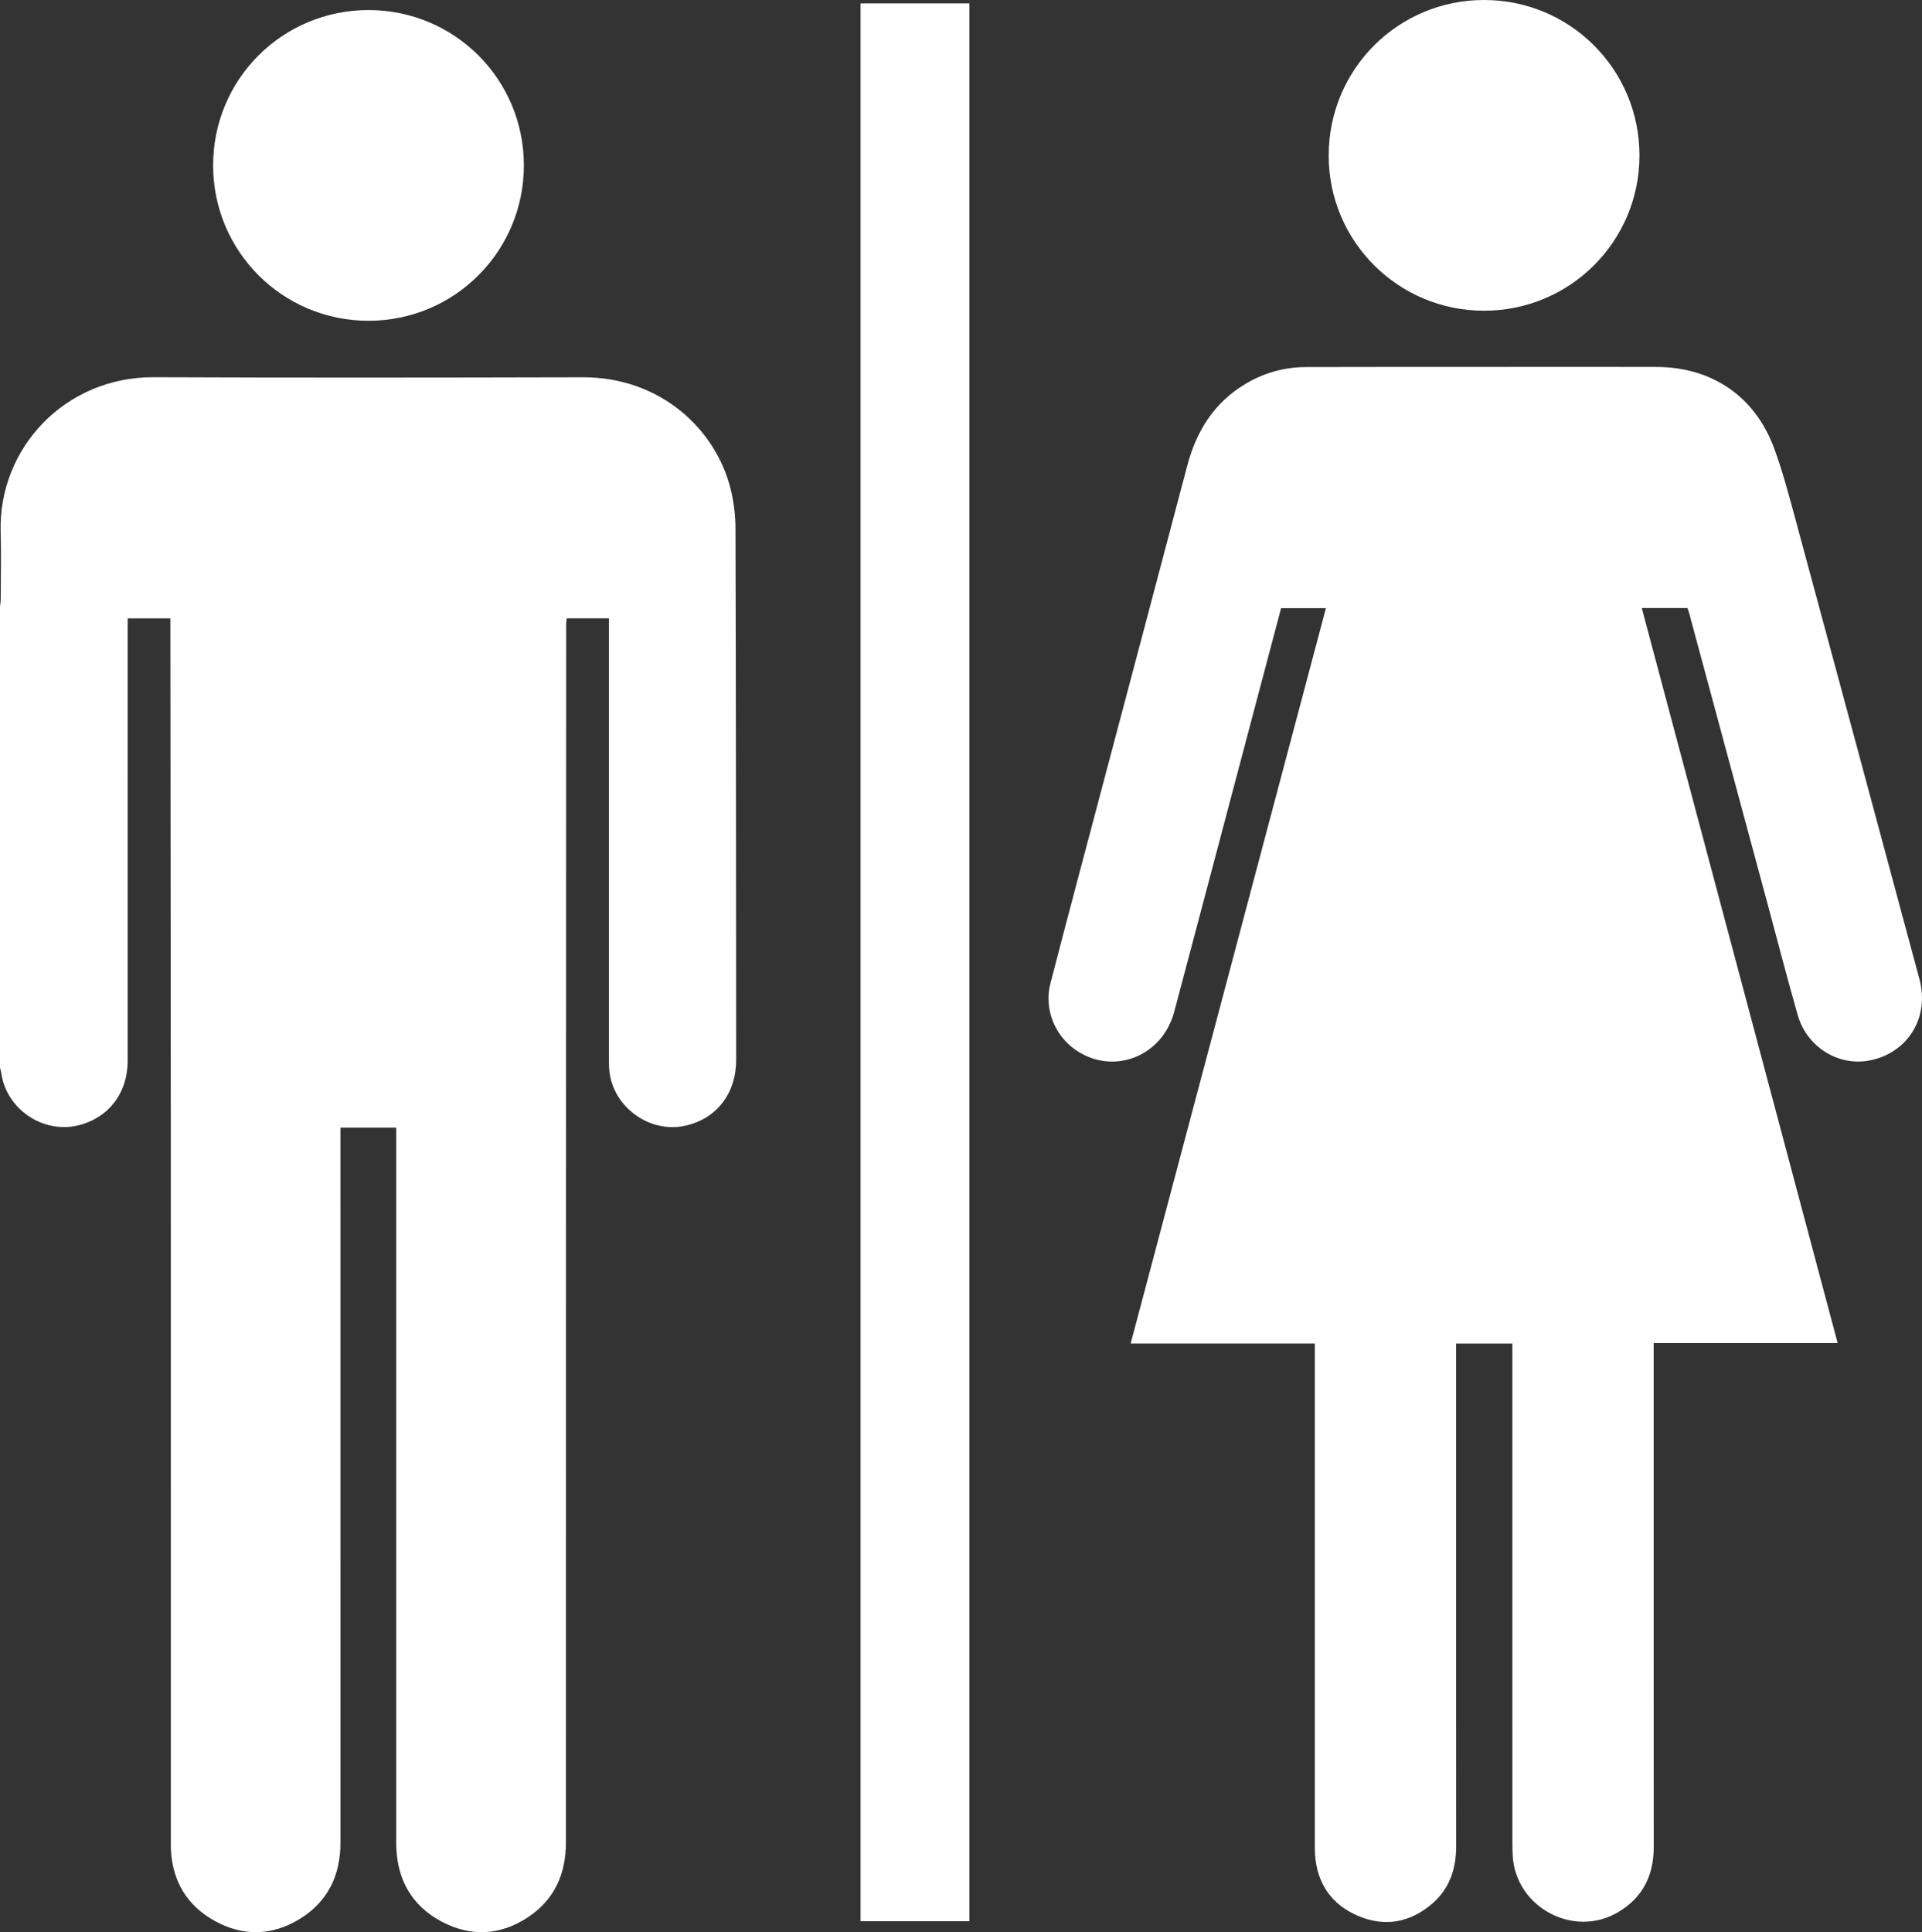 <!-- Generator: Adobe Illustrator 21.0.2, SVG Export Plug-In  -->
<svg version="1.1"
	 xmlns="http://www.w3.org/2000/svg" xmlns:xlink="http://www.w3.org/1999/xlink" xmlns:a="http://ns.adobe.com/AdobeSVGViewerExtensions/3.0/"
	 x="0px" y="0px" width="314.009px" height="315.671px" viewBox="0 0 314.009 315.671"
	 style="enable-background:new 0 0 314.009 315.671;" xml:space="preserve">
<rect x="0" y="0" width="314.009" height="315.671" fill="#333333" stroke="none"/>
<style type="text/css">
	.st0{fill:#FFFFFF;}
</style>
<defs>
</defs>
<g id="vNnxXg.tif_1_">
	<g>
		<path class="st0" d="M0,99.107c0.041-0.409,0.117-0.818,0.118-1.226c0.009-3.65,0.095-7.303-0.01-10.95
			C-0.29,73.186,10.648,61.564,25.14,61.626c23.361,0.1,46.723,0.067,70.084,0.011c12.736-0.03,21.736,8.566,24.134,18.216
			c0.522,2.101,0.8,4.319,0.806,6.485c0.078,28.923,0.092,57.845,0.11,86.768c0.003,5.495-3.115,9.577-8.163,10.777
			c-6.126,1.456-12.392-3.313-12.606-9.597c-0.018-0.521-0.016-1.043-0.016-1.564c-0.001-23.431-0.001-46.862-0.001-70.293
			c0-0.445,0-0.891,0-1.409c-2.323,0-4.564,0-6.888,0c-0.032,0.246-0.08,0.506-0.095,0.769c-0.017,0.312-0.004,0.626-0.004,0.938
			c-0.019,66.086-0.046,132.171-0.039,198.257c0.001,5.238-1.913,9.448-6.299,12.311c-4.497,2.936-9.309,3.158-14.044,0.631
			c-4.773-2.548-7.166-6.707-7.376-12.113c-0.019-0.486-0.007-0.973-0.007-1.46c0-38.206,0-76.411,0-114.617c0-0.48,0-0.959,0-1.505
			c-3.065,0-6.031,0-9.121,0c0,0.559,0,1.069,0,1.58c0,38.414-0.005,76.828,0.005,115.243c0.001,5.349-2.058,9.625-6.637,12.447
			c-4.501,2.774-9.255,2.889-13.877,0.347c-4.498-2.474-6.9-6.414-7.181-11.583c-0.032-0.589-0.016-1.182-0.016-1.773
			c-0.001-38.136,0.009-76.272-0.004-114.408c-0.009-27.949-0.048-55.898-0.073-83.847c0-0.378,0-0.757,0-1.212
			c-2.318,0-4.562,0-6.968,0c0,0.405,0,0.841,0,1.277c0,23.674,0.003,47.349-0.003,71.023c-0.001,5.258-3.128,9.324-8.059,10.531
			c-5.778,1.414-11.757-2.64-12.596-8.537C0.162,175.011,0.07,174.712,0,174.41C0,149.309,0,124.208,0,99.107z"/>
		<path class="st0" d="M247.085,219.503c-3.1,0-6.08,0-9.195,0c0,0.503,0,0.98,0,1.457c0,26.872-0.013,53.744,0.014,80.616
			c0.004,3.751-1.07,7.004-3.957,9.472c-3.595,3.073-7.719,3.81-12.058,1.968c-4.366-1.853-6.734-5.313-7.05-10.096
			c-0.037-0.554-0.023-1.112-0.023-1.668c-0.001-26.768-0.001-53.536-0.001-80.303c0-0.446,0-0.892,0-1.455
			c-10.035,0-19.991,0-30.092,0c10.652-40.114,21.265-80.082,31.9-120.132c-2.505,0-4.887,0-7.324,0
			c-1.214,4.584-2.422,9.14-3.628,13.698c-4.608,17.412-9.2,34.829-13.829,52.235c-1.975,7.427-10.134,10.493-16.233,6.15
			c-3.372-2.401-5.054-6.704-4-10.769c2.76-10.649,5.596-21.279,8.412-31.914c4.645-17.546,9.314-35.085,13.935-52.638
			c1.485-5.639,4.333-10.264,9.415-13.339c3.075-1.86,6.422-2.807,10.003-2.818c10.533-0.031,21.066-0.02,31.6-0.023
			c8.552-0.002,17.104-0.019,25.655,0.005c9.048,0.025,16.1,4.806,19.22,13.286c1.409,3.83,2.452,7.802,3.521,11.748
			c6.764,24.989,13.495,49.986,20.221,74.985c1.687,6.269-1.885,12.061-8.138,13.287c-5.078,0.995-10.249-2.184-11.741-7.388
			c-1.616-5.637-3.08-11.317-4.607-16.98c-4.382-16.25-8.763-32.501-13.147-48.75c-0.071-0.263-0.172-0.518-0.265-0.798
			c-2.455,0-4.883,0-7.469,0c10.671,40.036,21.325,80.011,32.007,120.093c-10.044,0-19.973,0-30.061,0c0,0.518,0,0.955,0,1.392
			c0,26.977-0.012,53.953,0.012,80.93c0.004,4.671-1.82,8.295-5.855,10.671c-7.227,4.256-16.665-0.798-17.18-9.16
			c-0.043-0.693-0.059-1.389-0.059-2.084c-0.003-26.733-0.002-53.466-0.002-80.199C247.085,220.505,247.085,220.026,247.085,219.503
			z"/>
		<path class="st0" d="M140.596,0.553c5.968,0,11.83,0,17.777,0c0,104.457,0,208.867,0,313.328c-5.937,0-11.827,0-17.777,0
			C140.596,209.436,140.596,105.05,140.596,0.553z"/>
		<path class="st0" d="M242.427,50.764c-14.045-0.013-25.389-11.385-25.352-25.414C217.113,11.272,228.438-0.02,242.498,0
			c14.055,0.02,25.366,11.362,25.352,25.421C267.837,39.459,256.483,50.777,242.427,50.764z"/>
		<path class="st0" d="M60.2,1.643c14.063-0.005,25.389,11.315,25.389,25.375c0,14.044-11.343,25.39-25.382,25.389
			C46.16,52.405,34.826,41.074,34.818,27.024C34.81,12.966,46.129,1.648,60.2,1.643z"/>
	</g>
</g>
</svg>